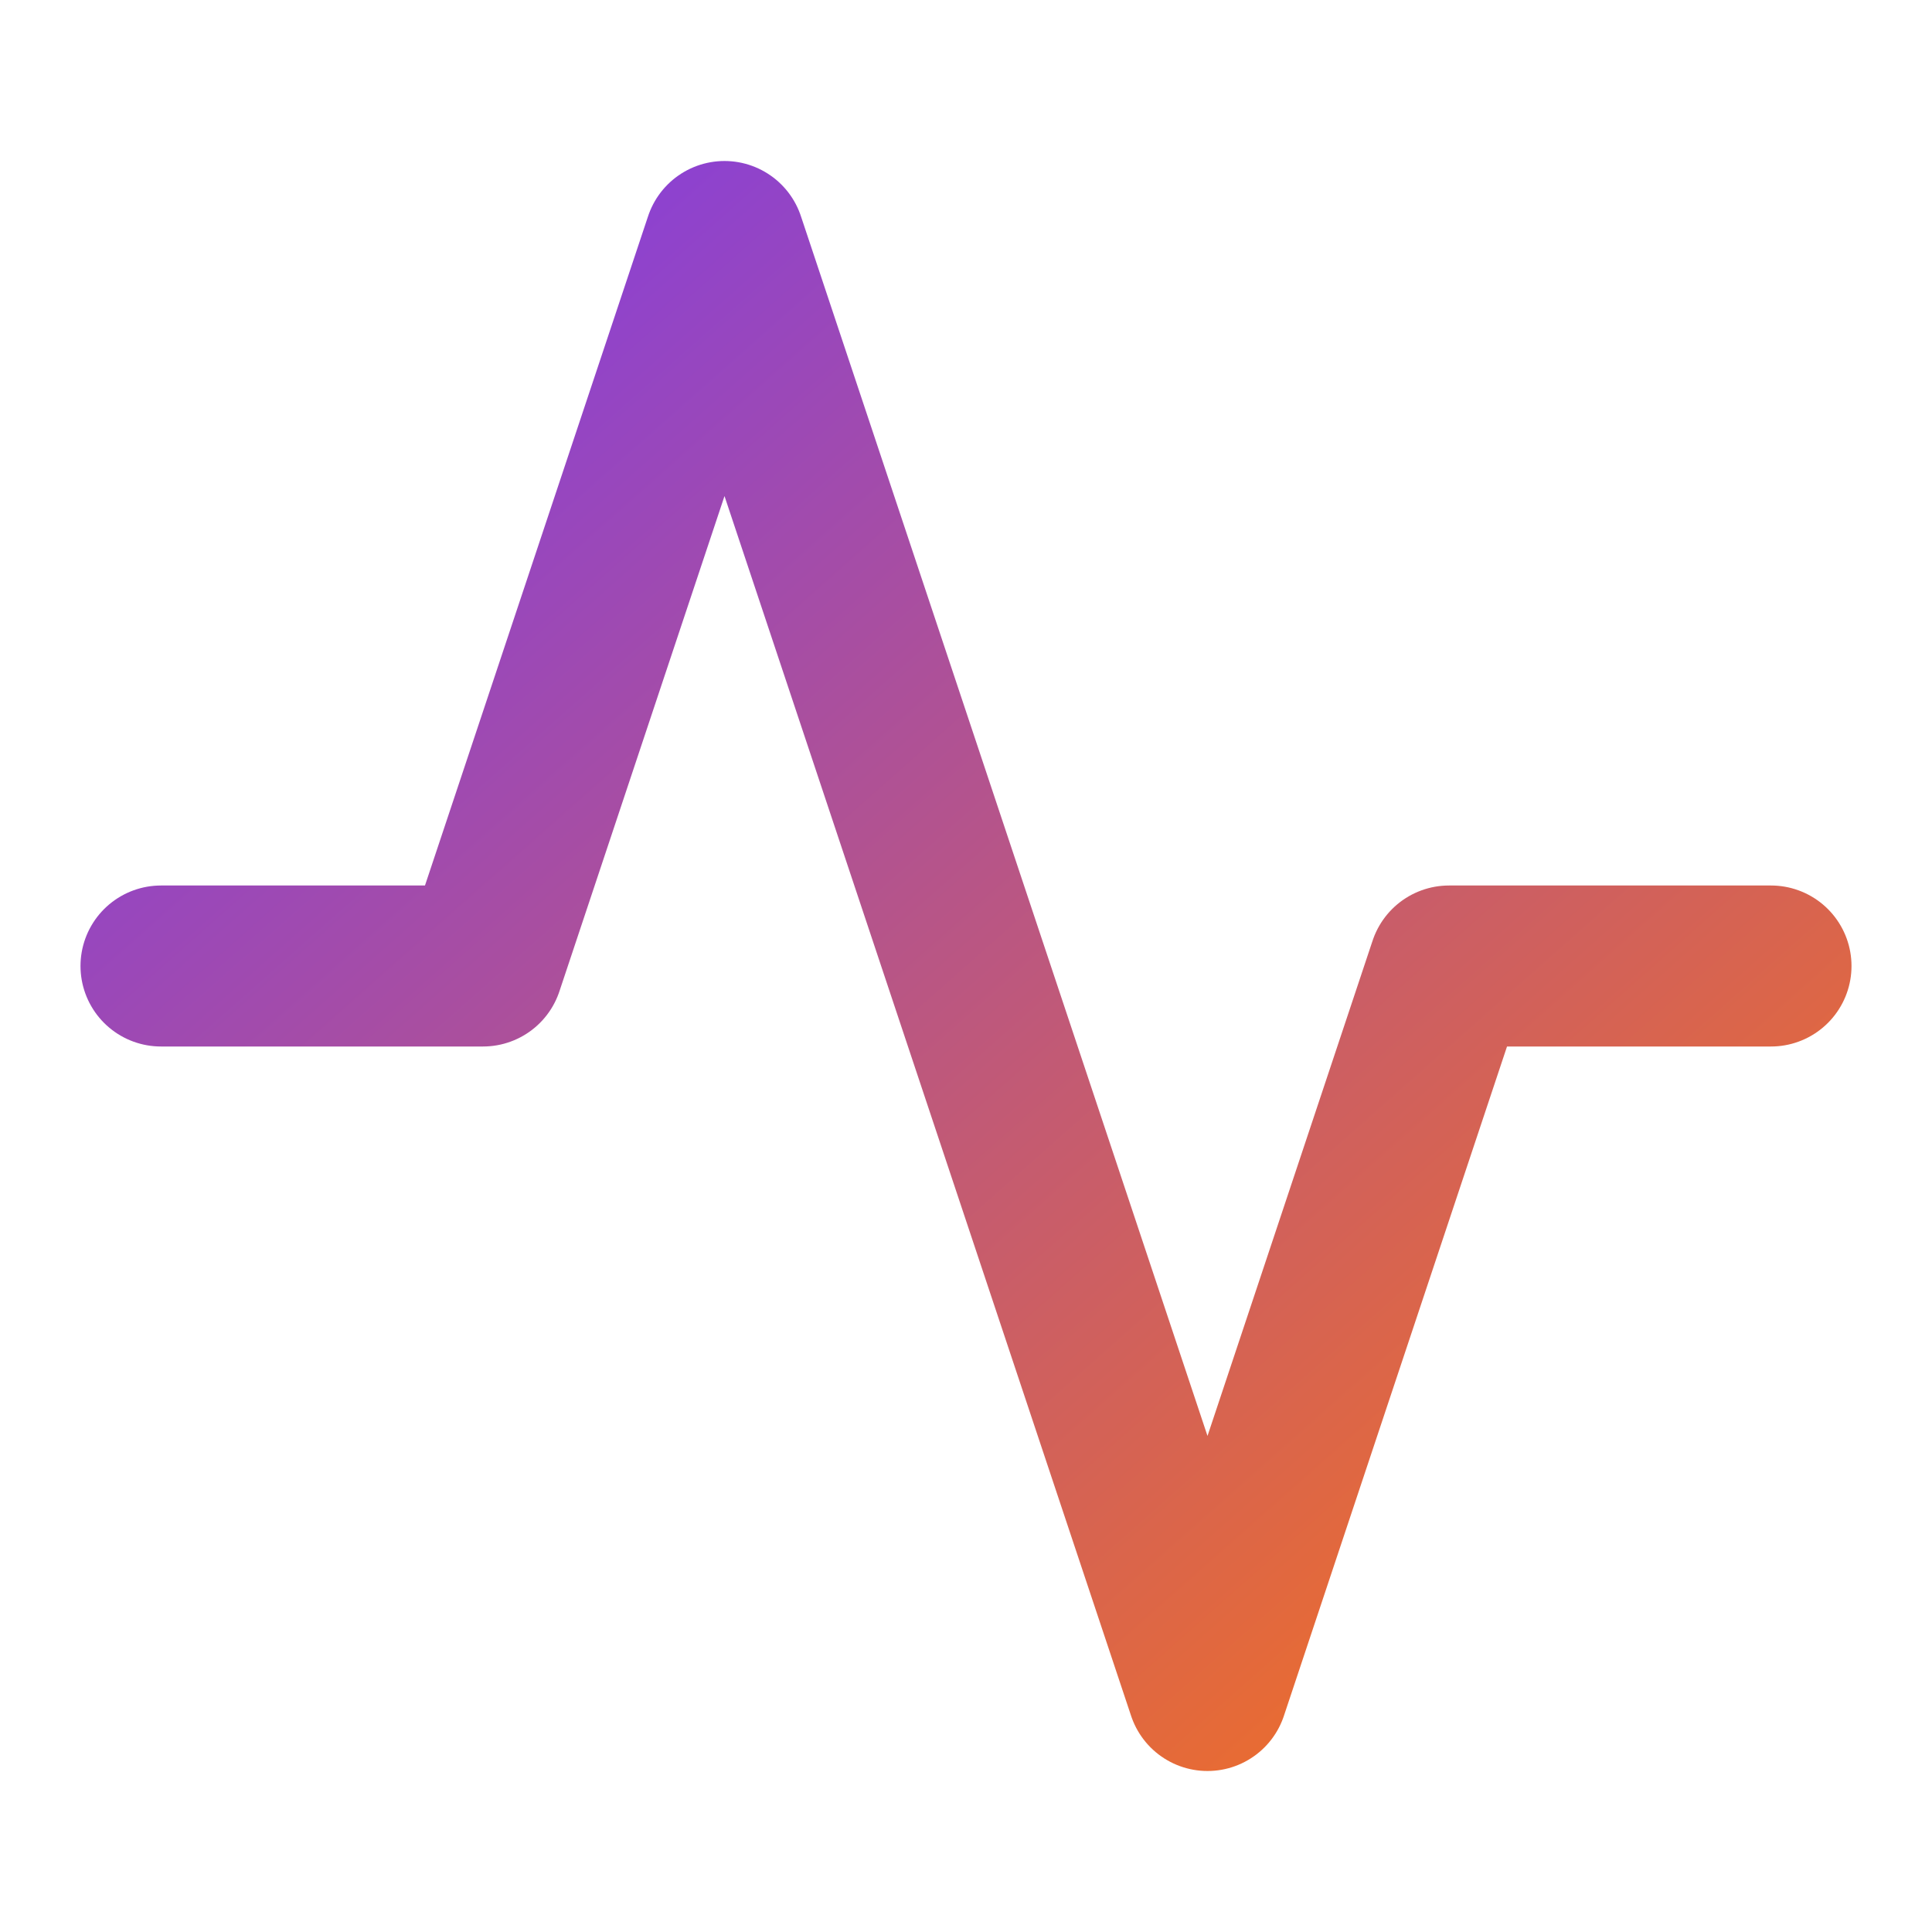 <svg xmlns="http://www.w3.org/2000/svg" width="32" height="32" viewBox="0 0 24 24" fill="none" stroke="url(#gradient)" stroke-width="2" stroke-linecap="round" stroke-linejoin="round">
  <defs>
    <linearGradient id="gradient" x1="0%" y1="0%" x2="100%" y2="100%">
      <stop offset="0%" style="stop-color:#7c3aed"/>
      <stop offset="100%" style="stop-color:#f97316"/>
    </linearGradient>
  </defs>
  <polyline points="22,12 18,12 15,21 9,3 6,12 2,12"/>
</svg>
